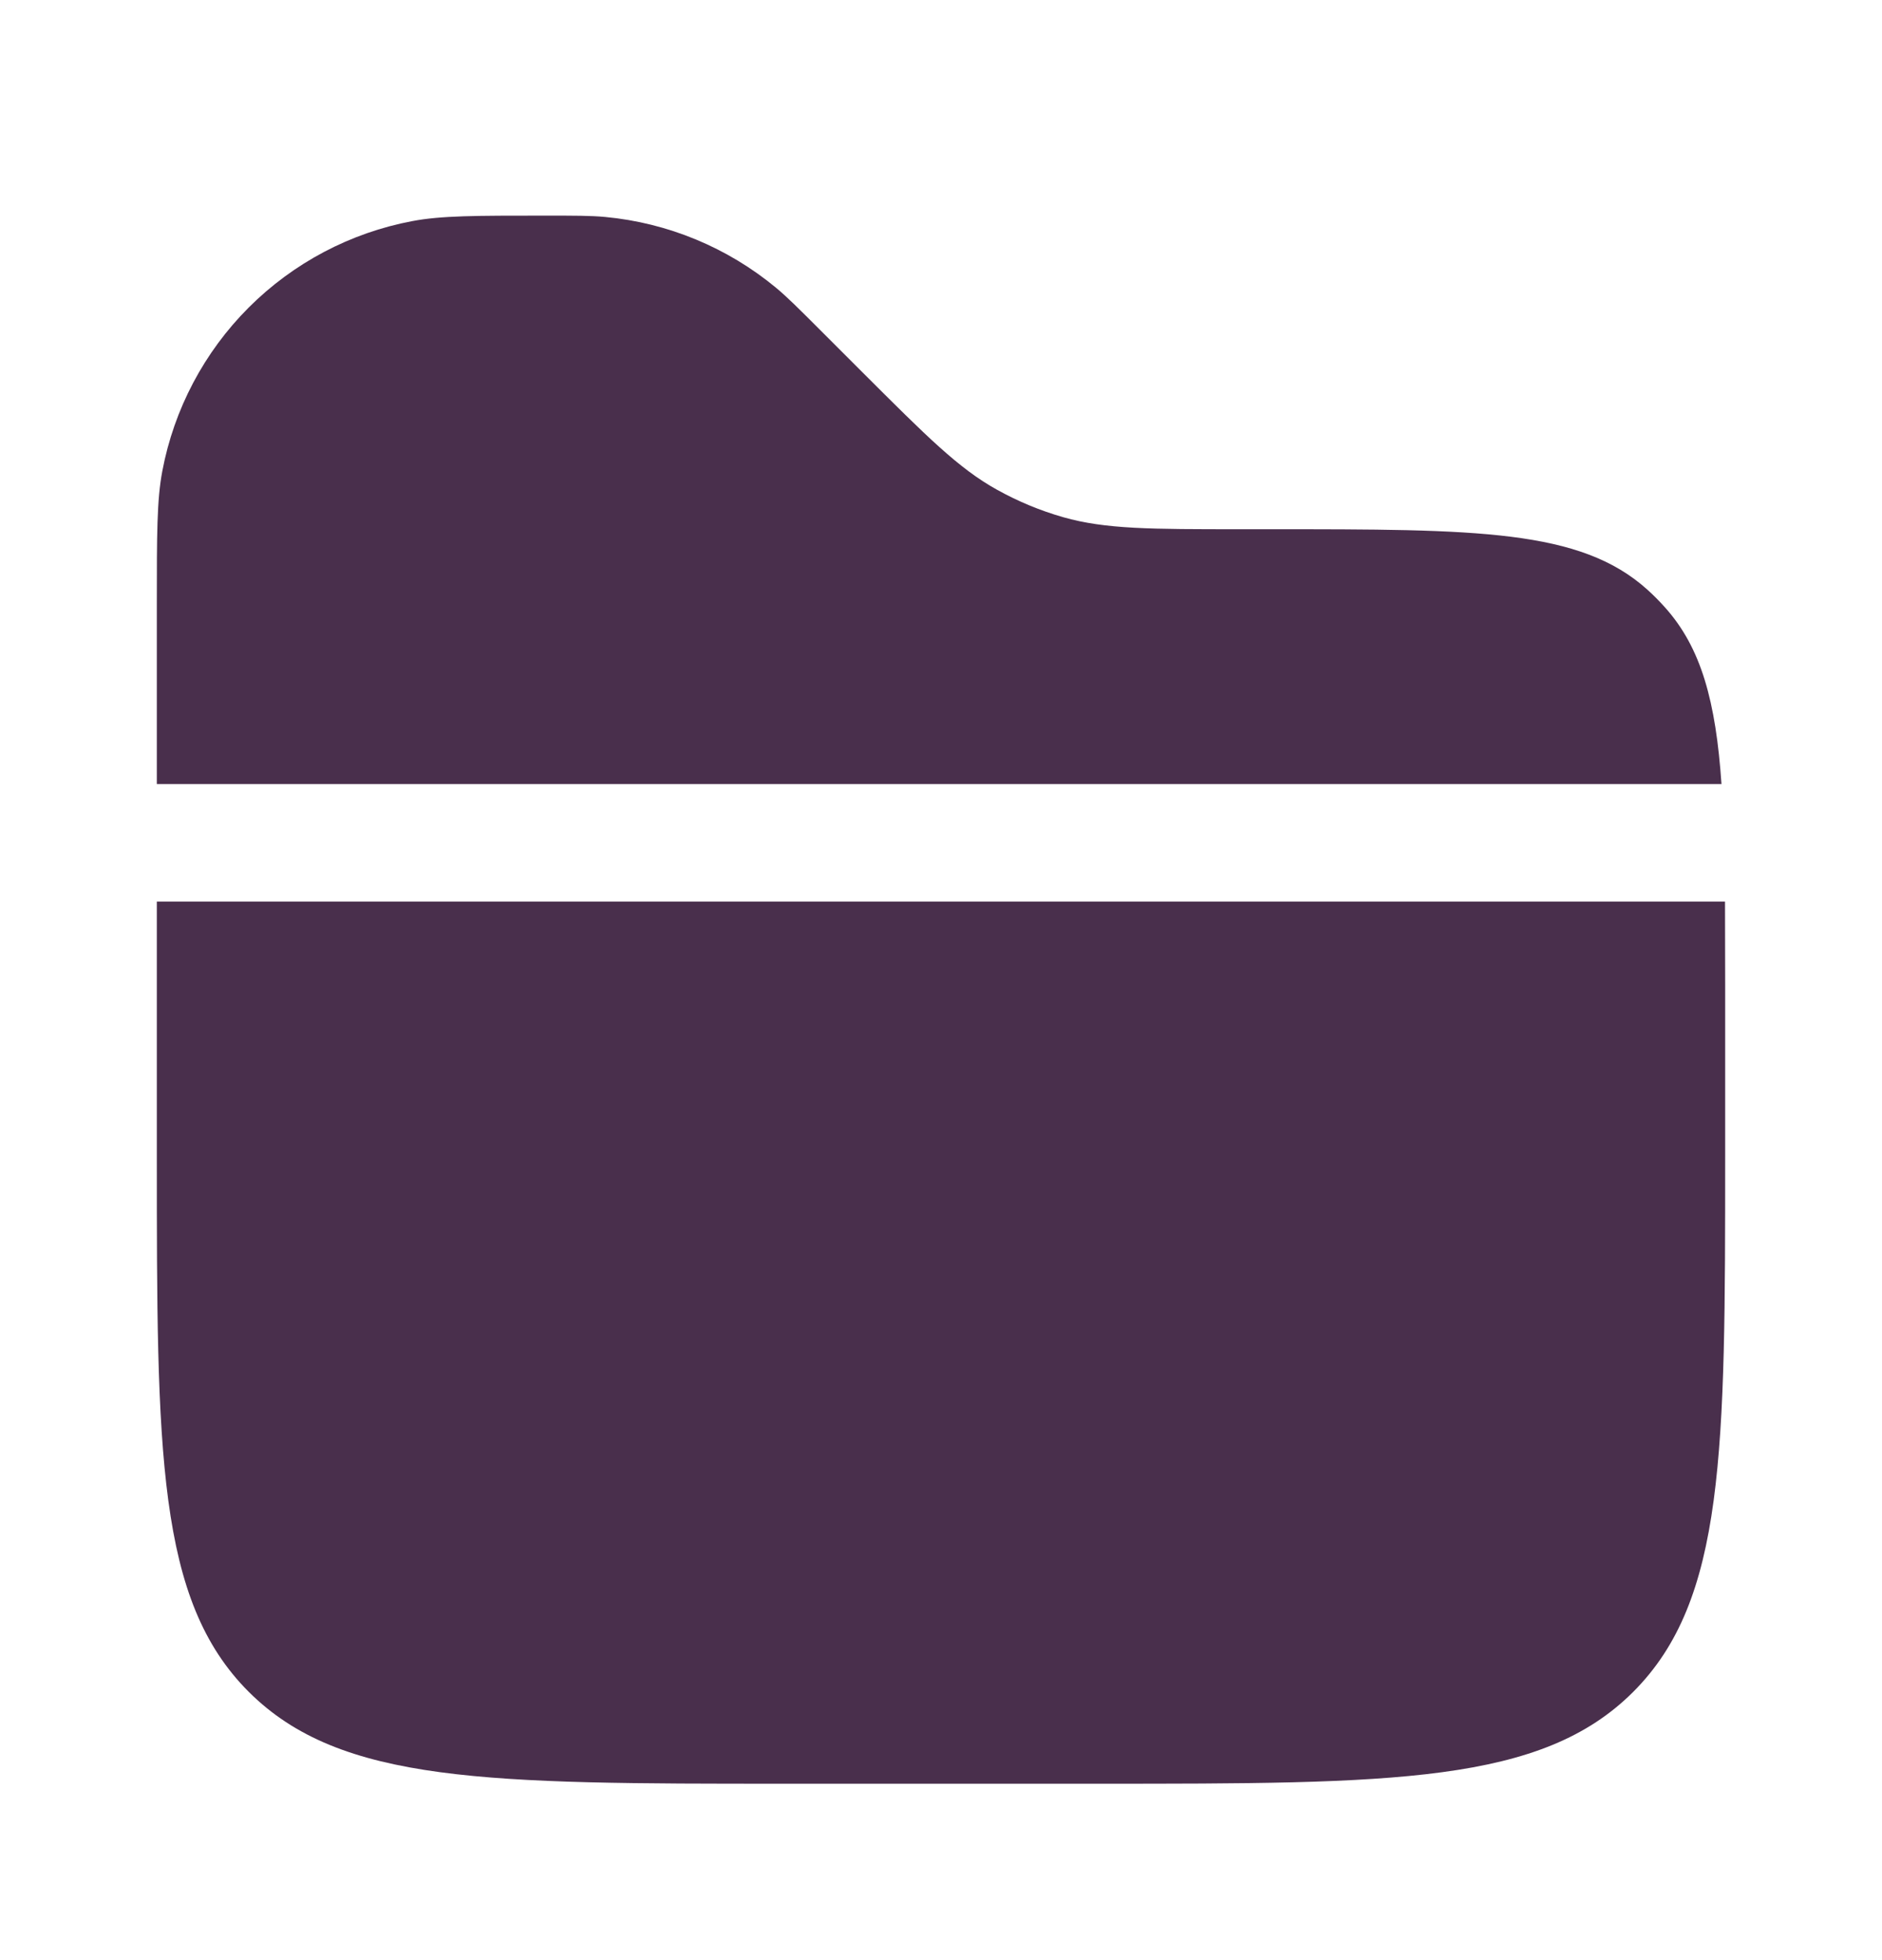 <svg width="24" height="25" viewBox="0 0 24 25" fill="none" xmlns="http://www.w3.org/2000/svg">
<g id="solar:folder-2-bold">
<path id="Vector" fill-rule="evenodd" clip-rule="evenodd" d="M2.07 6.008C2 6.376 2 6.818 2 7.7V10H21.953C21.881 8.951 21.697 8.263 21.23 7.744C21.159 7.665 21.085 7.59 21.006 7.519C20.151 6.75 18.834 6.75 16.202 6.75H15.828C14.675 6.75 14.098 6.75 13.56 6.597C13.265 6.513 12.98 6.394 12.712 6.245C12.224 5.974 11.816 5.565 11 4.75L10.45 4.2C10.176 3.926 10.04 3.79 9.896 3.67C9.277 3.157 8.517 2.842 7.716 2.767C7.53 2.75 7.336 2.75 6.95 2.75C6.067 2.75 5.626 2.75 5.258 2.82C4.468 2.969 3.741 3.353 3.172 3.922C2.604 4.49 2.219 5.218 2.07 6.008ZM21.998 11.499H2V14.75C2 18.521 2 20.407 3.172 21.578C4.344 22.749 6.229 22.75 10 22.75H14C17.771 22.75 19.657 22.75 20.828 21.578C21.999 20.406 22 18.521 22 14.75V12.548L21.998 11.499Z" fill="#492F4C"/>
</g>
</svg>
